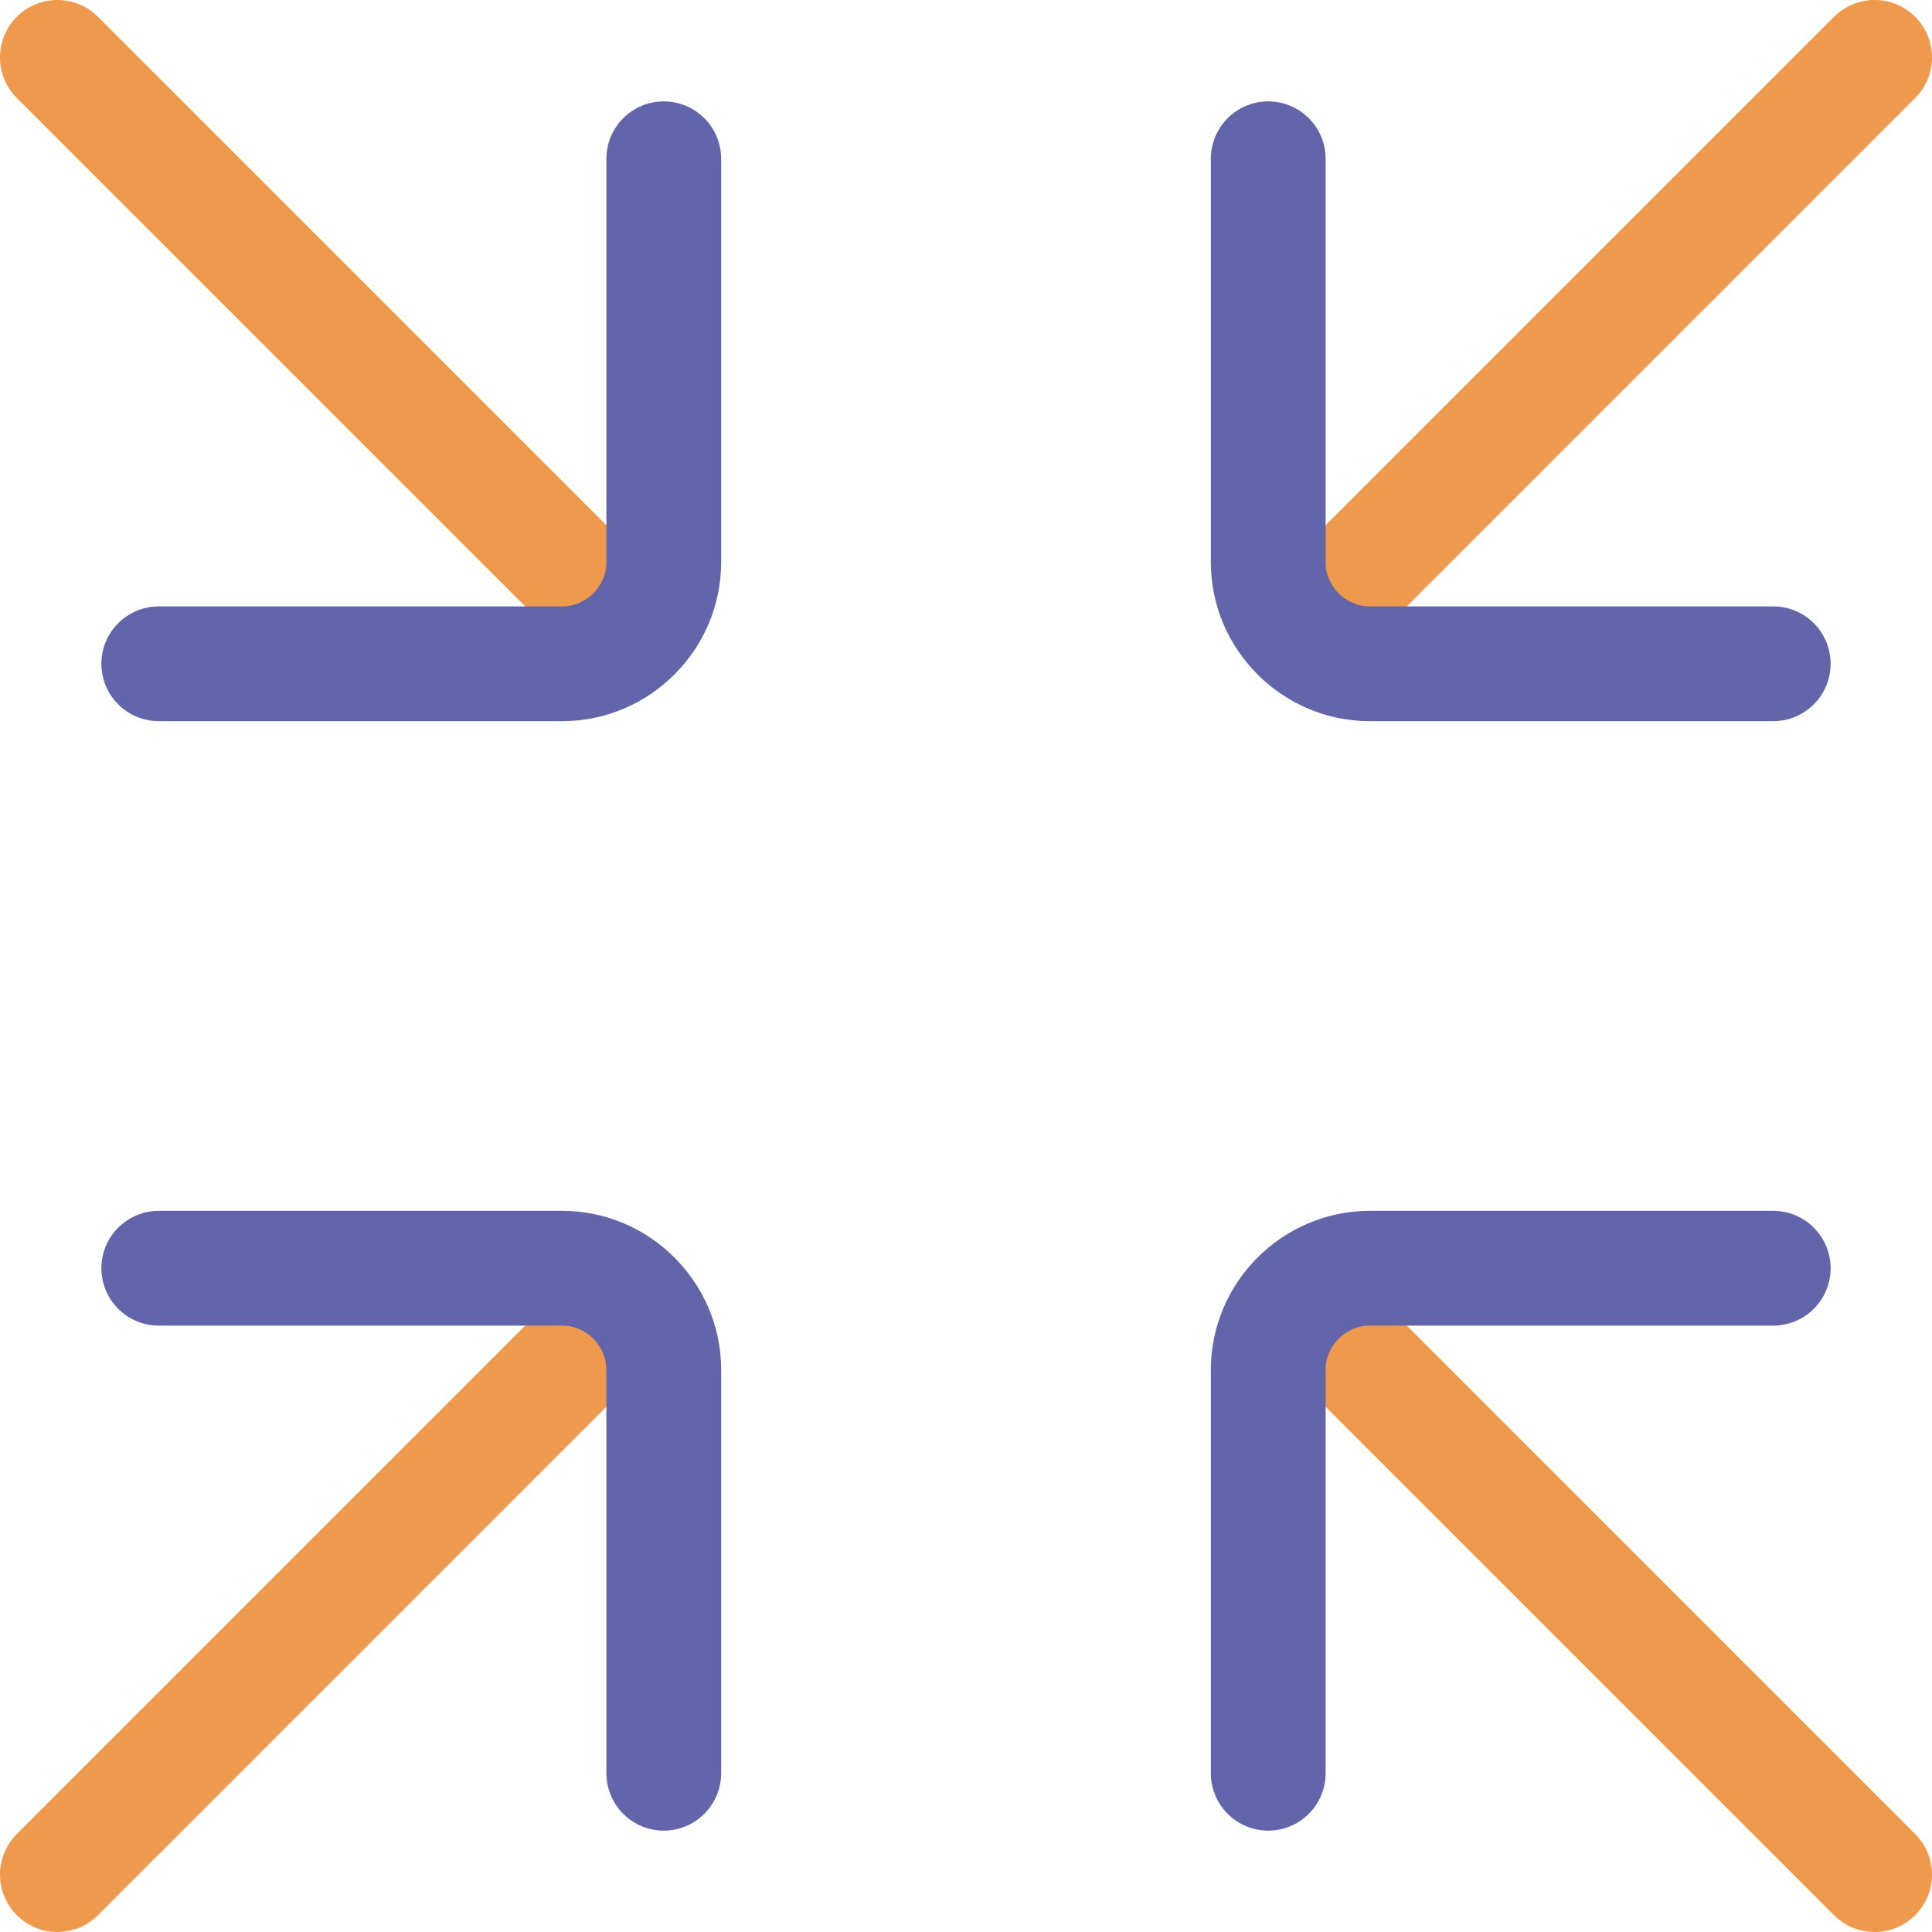 <?xml version="1.0" encoding="UTF-8" standalone="no"?>
<!-- Generator: Adobe Illustrator 28.2.0, SVG Export Plug-In . SVG Version: 6.00 Build 0)  -->

<svg
   version="1.1"
   id="minimize-size"
   x="0px"
   y="0px"
   viewBox="0 0 101 101"
   xml:space="preserve"
   sodipodi:docname="32c6d3c54b23d6232e864ef099e2d32f.svg"
   width="101"
   height="101"
   xmlns:inkscape="http://www.inkscape.org/namespaces/inkscape"
   xmlns:sodipodi="http://sodipodi.sourceforge.net/DTD/sodipodi-0.dtd"
   xmlns="http://www.w3.org/2000/svg"
   xmlns:svg="http://www.w3.org/2000/svg"><defs
   id="defs15" /><sodipodi:namedview
   id="namedview13"
   pagecolor="#ffffff"
   bordercolor="#666666"
   borderopacity="1.0"
   inkscape:pageshadow="2"
   inkscape:pageopacity="0.0"
   inkscape:pagecheckerboard="0" />
<style
   type="text/css"
   id="style2">
	.st0{fill:none;stroke:#EE994B;stroke-width:6;stroke-linecap:round;stroke-linejoin:round;stroke-miterlimit:16.667;}
	.st1{fill:none;stroke:#6265A9;stroke-width:6;stroke-linecap:round;stroke-linejoin:round;stroke-miterlimit:16.667;}
</style>
<g
   id="SVGRepo_bgCarrier"
   transform="translate(0.5,0.5)">
</g>
<g
   id="SVGRepo_tracerCarrier"
   transform="translate(0.5,0.5)">
</g>
<g
   id="SVGRepo_iconCarrier"
   transform="translate(0.5,0.5)">
	<path
   id="secondary"
   class="st0"
   d="M 32.6,67.4 2.5,97.5 M 32.6,32.6 2.5,2.5 m 95,95 L 67.4,67.4 M 97.5,2.5 67.4,32.6" />
	<path
   id="primary"
   class="st1"
   d="m 7.8,65.8 h 21.1 c 2.9,0 5.3,2.4 5.3,5.3 v 21.1" />
	<path
   id="primary-2"
   class="st1"
   d="m 34.2,7.8 v 21.1 c 0,2.9 -2.4,5.3 -5.3,5.3 H 7.8" />
	<path
   id="primary-3"
   class="st1"
   d="M 65.8,92.2 V 71.1 c 0,-2.9 2.4,-5.3 5.3,-5.3 h 21.1" />
	<path
   id="primary-4"
   class="st1"
   d="M 92.2,34.2 H 71.1 c -2.9,0 -5.3,-2.4 -5.3,-5.3 V 7.8" />
</g>
</svg>
